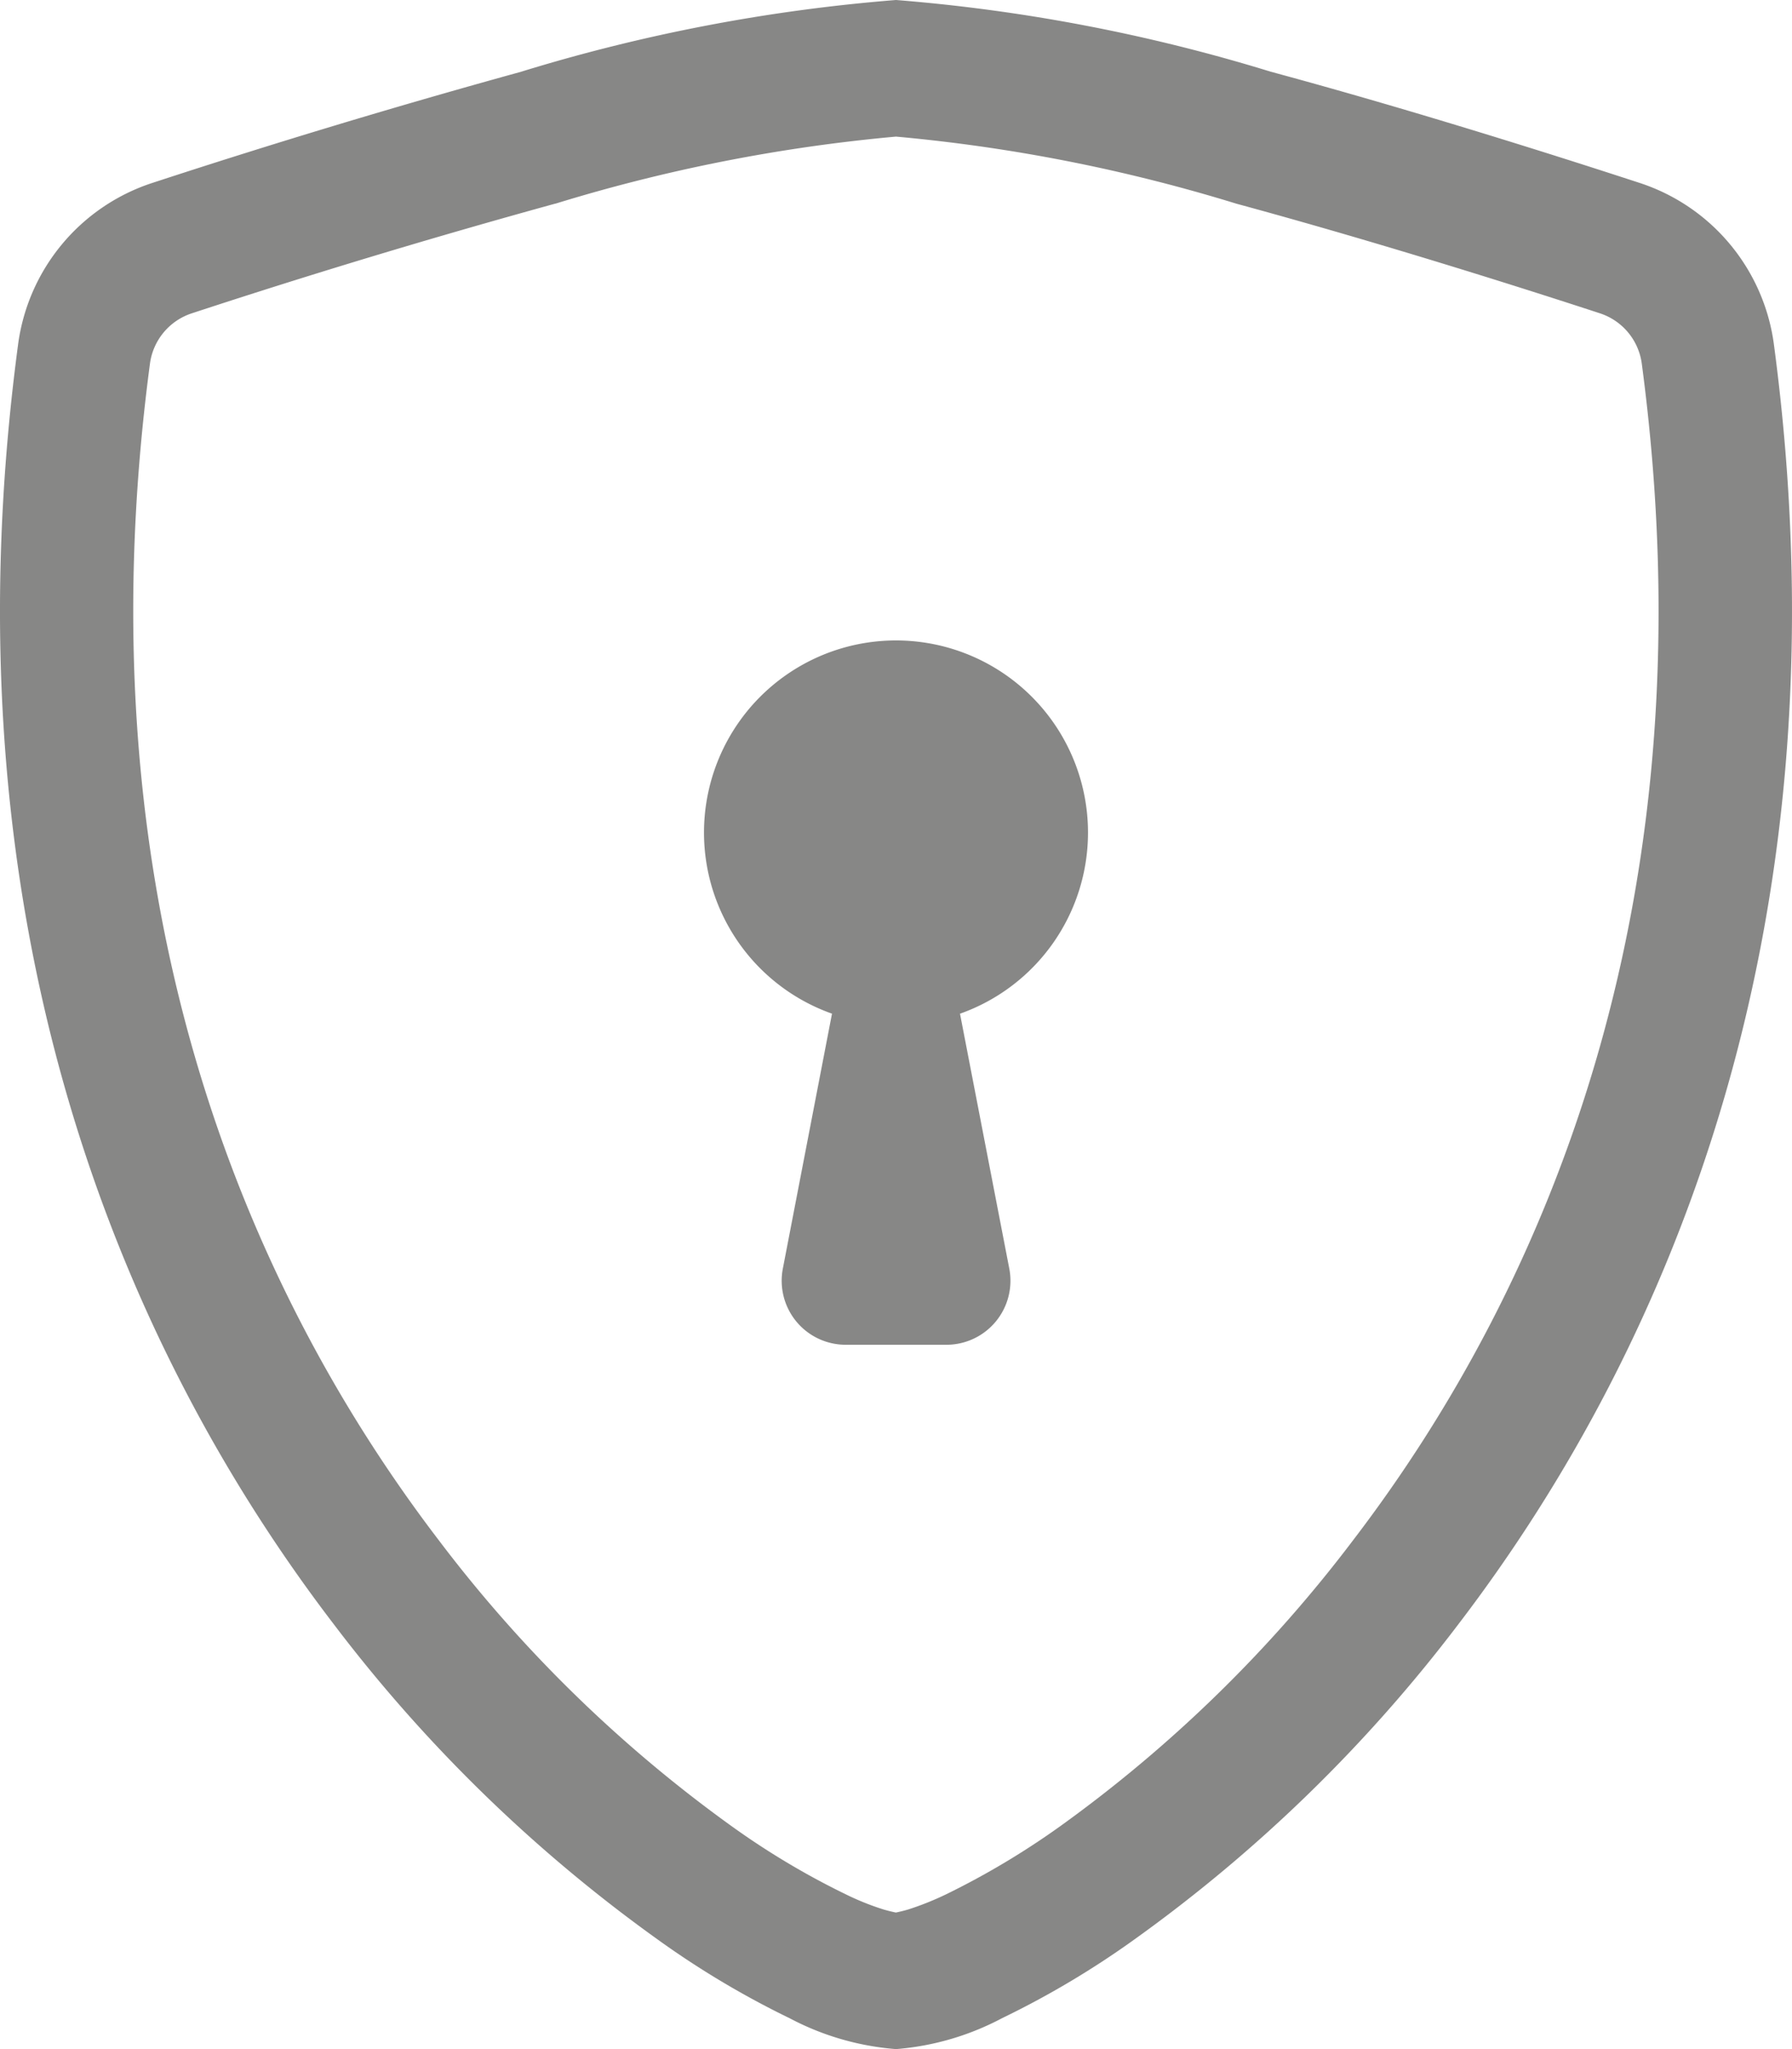 <svg id="Gruppe_1344" data-name="Gruppe 1344" xmlns="http://www.w3.org/2000/svg" xmlns:xlink="http://www.w3.org/1999/xlink" width="42" height="48" viewBox="0 0 42 48">
  <defs>
    <clipPath id="clip-path">
      <rect id="Rechteck_1410" data-name="Rechteck 1410" width="42" height="48" transform="translate(0 0)" fill="#878786"/>
    </clipPath>
  </defs>
  <g id="Gruppe_1343" data-name="Gruppe 1343" clip-path="url(#clip-path)">
    <path id="Pfad_560" data-name="Pfad 560" d="M13.014,4.77Q8.73,5.949,4.5,7.338a1.441,1.441,0,0,0-.984,1.17C1.857,20.979,5.7,30.078,10.278,36.072a32.073,32.073,0,0,0,6.861,6.7,18.23,18.23,0,0,0,2.679,1.6,6.275,6.275,0,0,0,.879.354c.1.03.2.054.3.075.1-.021.2-.045.3-.075a6.947,6.947,0,0,0,.882-.354,18.663,18.663,0,0,0,2.679-1.6,32.073,32.073,0,0,0,6.861-6.7c4.581-5.991,8.421-15.093,6.759-27.564a1.441,1.441,0,0,0-.984-1.17c-1.953-.639-5.25-1.68-8.511-2.565A39.02,39.02,0,0,0,21,3.2a39.057,39.057,0,0,0-7.986,1.572Zm-.8-3.09A40.84,40.84,0,0,1,21,0a40.84,40.84,0,0,1,8.784,1.68c3.33.9,6.687,1.965,8.661,2.61a4.622,4.622,0,0,1,3.132,3.786c1.788,13.431-2.361,23.385-7.395,29.97A35.343,35.343,0,0,1,26.631,45.4a20.91,20.91,0,0,1-3.144,1.875A6.363,6.363,0,0,1,21,48a6.377,6.377,0,0,1-2.487-.72A20.91,20.91,0,0,1,15.369,45.4a35.343,35.343,0,0,1-7.551-7.359C2.784,31.461-1.365,21.507.423,8.076A4.622,4.622,0,0,1,3.555,4.29q4.3-1.408,8.661-2.61" transform="translate(0 0)" fill="#878786"/>
    <path id="Pfad_561" data-name="Pfad 561" d="M14.5,9.5a4.5,4.5,0,0,1-3,4.245l1.155,5.97A1.5,1.5,0,0,1,11.182,21.5H8.818a1.5,1.5,0,0,1-1.47-1.785L8.5,13.744a4.5,4.5,0,1,1,6-4.245" transform="translate(11 10.001)" fill="#878786"/>
  </g>
</svg>
